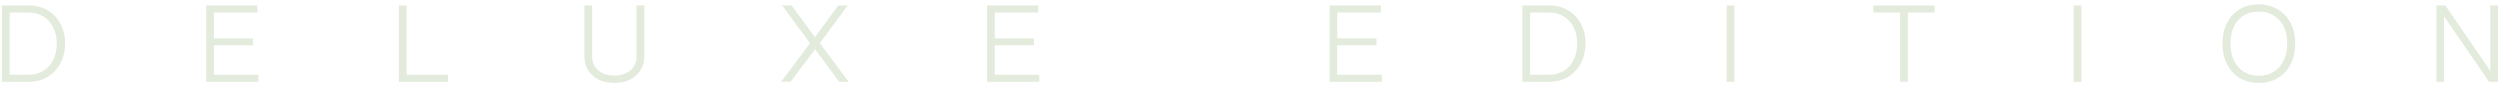 <?xml version="1.0" encoding="UTF-8"?> <svg xmlns="http://www.w3.org/2000/svg" width="550" height="19" viewBox="0 0 550 19" fill="none"><path d="M0.423 18V1.2H6.303C7.855 1.2 9.239 1.552 10.455 2.256C11.671 2.96 12.615 3.944 13.287 5.208C13.975 6.456 14.319 7.888 14.319 9.504C14.319 11.152 13.975 12.624 13.287 13.92C12.615 15.2 11.671 16.2 10.455 16.92C9.239 17.64 7.855 18 6.303 18H0.423ZM6.399 16.44C7.599 16.44 8.655 16.152 9.567 15.576C10.495 15 11.215 14.192 11.727 13.152C12.239 12.096 12.495 10.88 12.495 9.504C12.495 8.24 12.239 7.096 11.727 6.072C11.215 5.032 10.495 4.224 9.567 3.648C8.639 3.056 7.583 2.76 6.399 2.76H2.127V16.44H6.399ZM56.839 18H45.367V1.2H56.623V2.76H47.047V8.448H55.663V9.96H47.047V16.44H56.839V18ZM98.556 18H87.756V1.2H89.46V16.44H98.556V18ZM135.147 18.24C133.803 18.24 132.635 17.992 131.643 17.496C130.651 16.984 129.891 16.288 129.363 15.408C128.835 14.528 128.571 13.552 128.571 12.48V1.2H130.275V12.432C130.275 13.728 130.731 14.752 131.643 15.504C132.555 16.256 133.723 16.632 135.147 16.632C136.075 16.632 136.907 16.464 137.643 16.128C138.395 15.792 138.979 15.312 139.395 14.688C139.827 14.048 140.043 13.296 140.043 12.432V1.2H141.747V12.48C141.747 13.552 141.475 14.528 140.931 15.408C140.403 16.288 139.643 16.984 138.651 17.496C137.659 17.992 136.491 18.24 135.147 18.24ZM173.934 18H171.846L178.206 9.504L172.062 1.2H174.15L179.286 8.184L184.422 1.2H186.51L180.366 9.48L186.702 18H184.614L179.31 10.824L173.934 18ZM228.645 18H217.173V1.2H228.429V2.76H218.853V8.448H227.469V9.96H218.853V16.44H228.645V18ZM304.001 18H292.529V1.2H303.785V2.76H294.209V8.448H302.825V9.96H294.209V16.44H304.001V18ZM334.918 18V1.2H340.798C342.35 1.2 343.734 1.552 344.95 2.256C346.166 2.96 347.11 3.944 347.782 5.208C348.47 6.456 348.814 7.888 348.814 9.504C348.814 11.152 348.47 12.624 347.782 13.92C347.11 15.2 346.166 16.2 344.95 16.92C343.734 17.64 342.35 18 340.798 18H334.918ZM340.894 16.44C342.094 16.44 343.15 16.152 344.062 15.576C344.99 15 345.71 14.192 346.222 13.152C346.734 12.096 346.99 10.88 346.99 9.504C346.99 8.24 346.734 7.096 346.222 6.072C345.71 5.032 344.99 4.224 344.062 3.648C343.134 3.056 342.078 2.76 340.894 2.76H336.622V16.44H340.894ZM381.566 18H379.862V1.2H381.566V18ZM419.728 18H418.024V2.76H412.144V1.2H425.608V2.76H419.728V18ZM457.907 18H456.203V1.2H457.907V18ZM496.909 18.24C495.357 18.24 493.973 17.888 492.757 17.184C491.557 16.464 490.621 15.448 489.949 14.136C489.277 12.808 488.941 11.28 488.941 9.552C488.941 7.904 489.261 6.432 489.901 5.136C490.557 3.824 491.485 2.8 492.685 2.064C493.885 1.328 495.293 0.96 496.909 0.96C498.477 0.96 499.869 1.32 501.085 2.04C502.301 2.744 503.245 3.744 503.917 5.04C504.605 6.336 504.949 7.84 504.949 9.552C504.949 11.216 504.621 12.712 503.965 14.04C503.325 15.352 502.397 16.384 501.181 17.136C499.965 17.872 498.541 18.24 496.909 18.24ZM496.909 16.656C498.205 16.656 499.325 16.36 500.269 15.768C501.213 15.16 501.933 14.32 502.429 13.248C502.941 12.176 503.197 10.944 503.197 9.552C503.197 8.112 502.933 6.864 502.405 5.808C501.877 4.752 501.133 3.944 500.173 3.384C499.229 2.824 498.141 2.544 496.909 2.544C495.629 2.544 494.517 2.84 493.573 3.432C492.645 4.024 491.933 4.848 491.437 5.904C490.941 6.96 490.693 8.176 490.693 9.552C490.693 11.008 490.957 12.272 491.485 13.344C492.013 14.416 492.741 15.24 493.669 15.816C494.613 16.376 495.693 16.656 496.909 16.656ZM537.692 18H536.012V1.2H537.98L547.868 15.6V1.2H549.572V18H547.604L537.692 3.6V18Z" fill="#E2EBDC"></path></svg> 